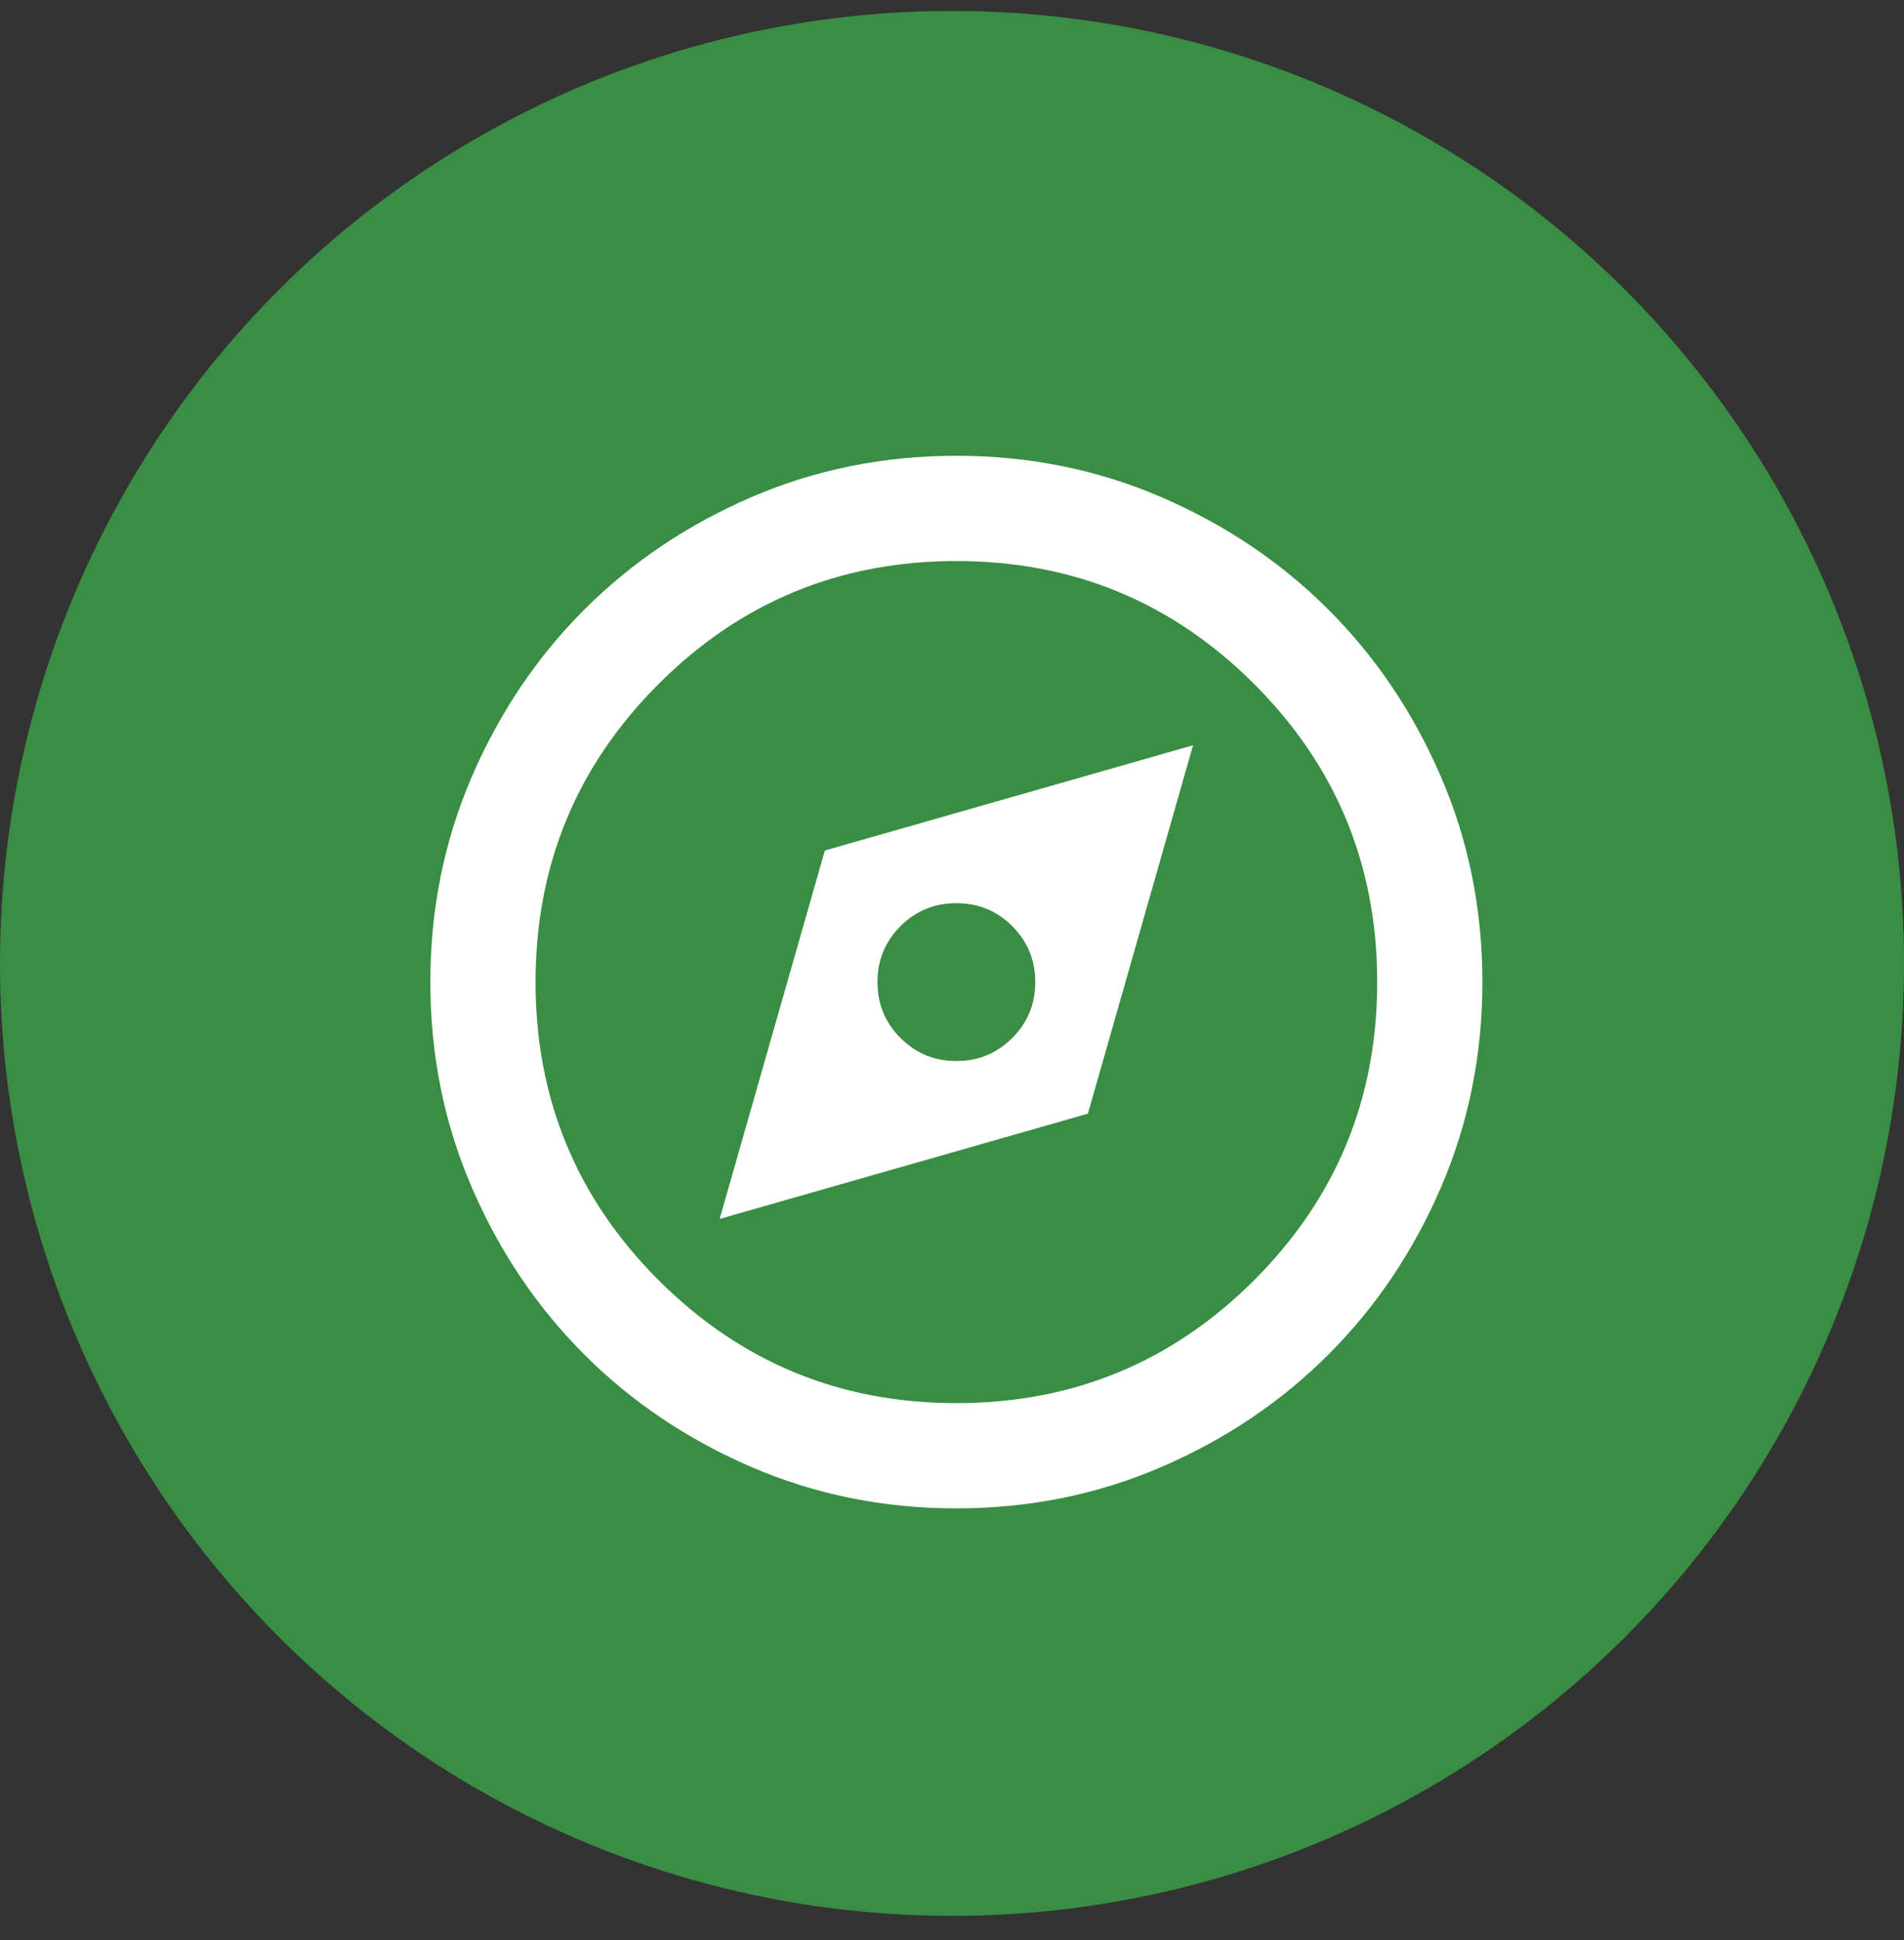 <svg width="54" height="55" viewBox="0 0 54 55" fill="none" xmlns="http://www.w3.org/2000/svg">
<rect x="0" y="0" width="54" height="55" fill="#333333" stroke="none"/>
<circle cx="27" cy="27.31" r="27" fill="#398E43"/>
<path d="M20.41 34.553L30.854 31.569L33.837 21.126L23.394 24.11L20.41 34.553ZM27.124 30.077C26.502 30.077 25.974 29.86 25.539 29.424C25.104 28.989 24.886 28.461 24.886 27.839C24.886 27.218 25.104 26.689 25.539 26.254C25.974 25.819 26.502 25.602 27.124 25.602C27.745 25.602 28.274 25.819 28.709 26.254C29.144 26.689 29.362 27.218 29.362 27.839C29.362 28.461 29.144 28.989 28.709 29.424C28.274 29.86 27.745 30.077 27.124 30.077ZM27.124 42.758C25.06 42.758 23.12 42.367 21.305 41.583C19.49 40.8 17.911 39.737 16.569 38.395C15.226 37.052 14.163 35.473 13.38 33.658C12.597 31.843 12.205 29.903 12.205 27.839C12.205 25.776 12.597 23.836 13.38 22.021C14.163 20.206 15.226 18.627 16.569 17.284C17.911 15.941 19.49 14.879 21.305 14.095C23.12 13.312 25.06 12.92 27.124 12.92C29.188 12.92 31.127 13.312 32.942 14.095C34.757 14.879 36.336 15.941 37.679 17.284C39.022 18.627 40.085 20.206 40.868 22.021C41.651 23.836 42.043 25.776 42.043 27.839C42.043 29.903 41.651 31.843 40.868 33.658C40.085 35.473 39.022 37.052 37.679 38.395C36.336 39.737 34.757 40.8 32.942 41.583C31.127 42.367 29.188 42.758 27.124 42.758ZM27.124 39.775C30.431 39.775 33.247 38.612 35.572 36.287C37.897 33.962 39.059 31.146 39.059 27.839C39.059 24.532 37.897 21.716 35.572 19.392C33.247 17.067 30.431 15.904 27.124 15.904C23.817 15.904 21.001 17.067 18.676 19.392C16.351 21.716 15.189 24.532 15.189 27.839C15.189 31.146 16.351 33.962 18.676 36.287C21.001 38.612 23.817 39.775 27.124 39.775Z" fill="white"/>
</svg>
